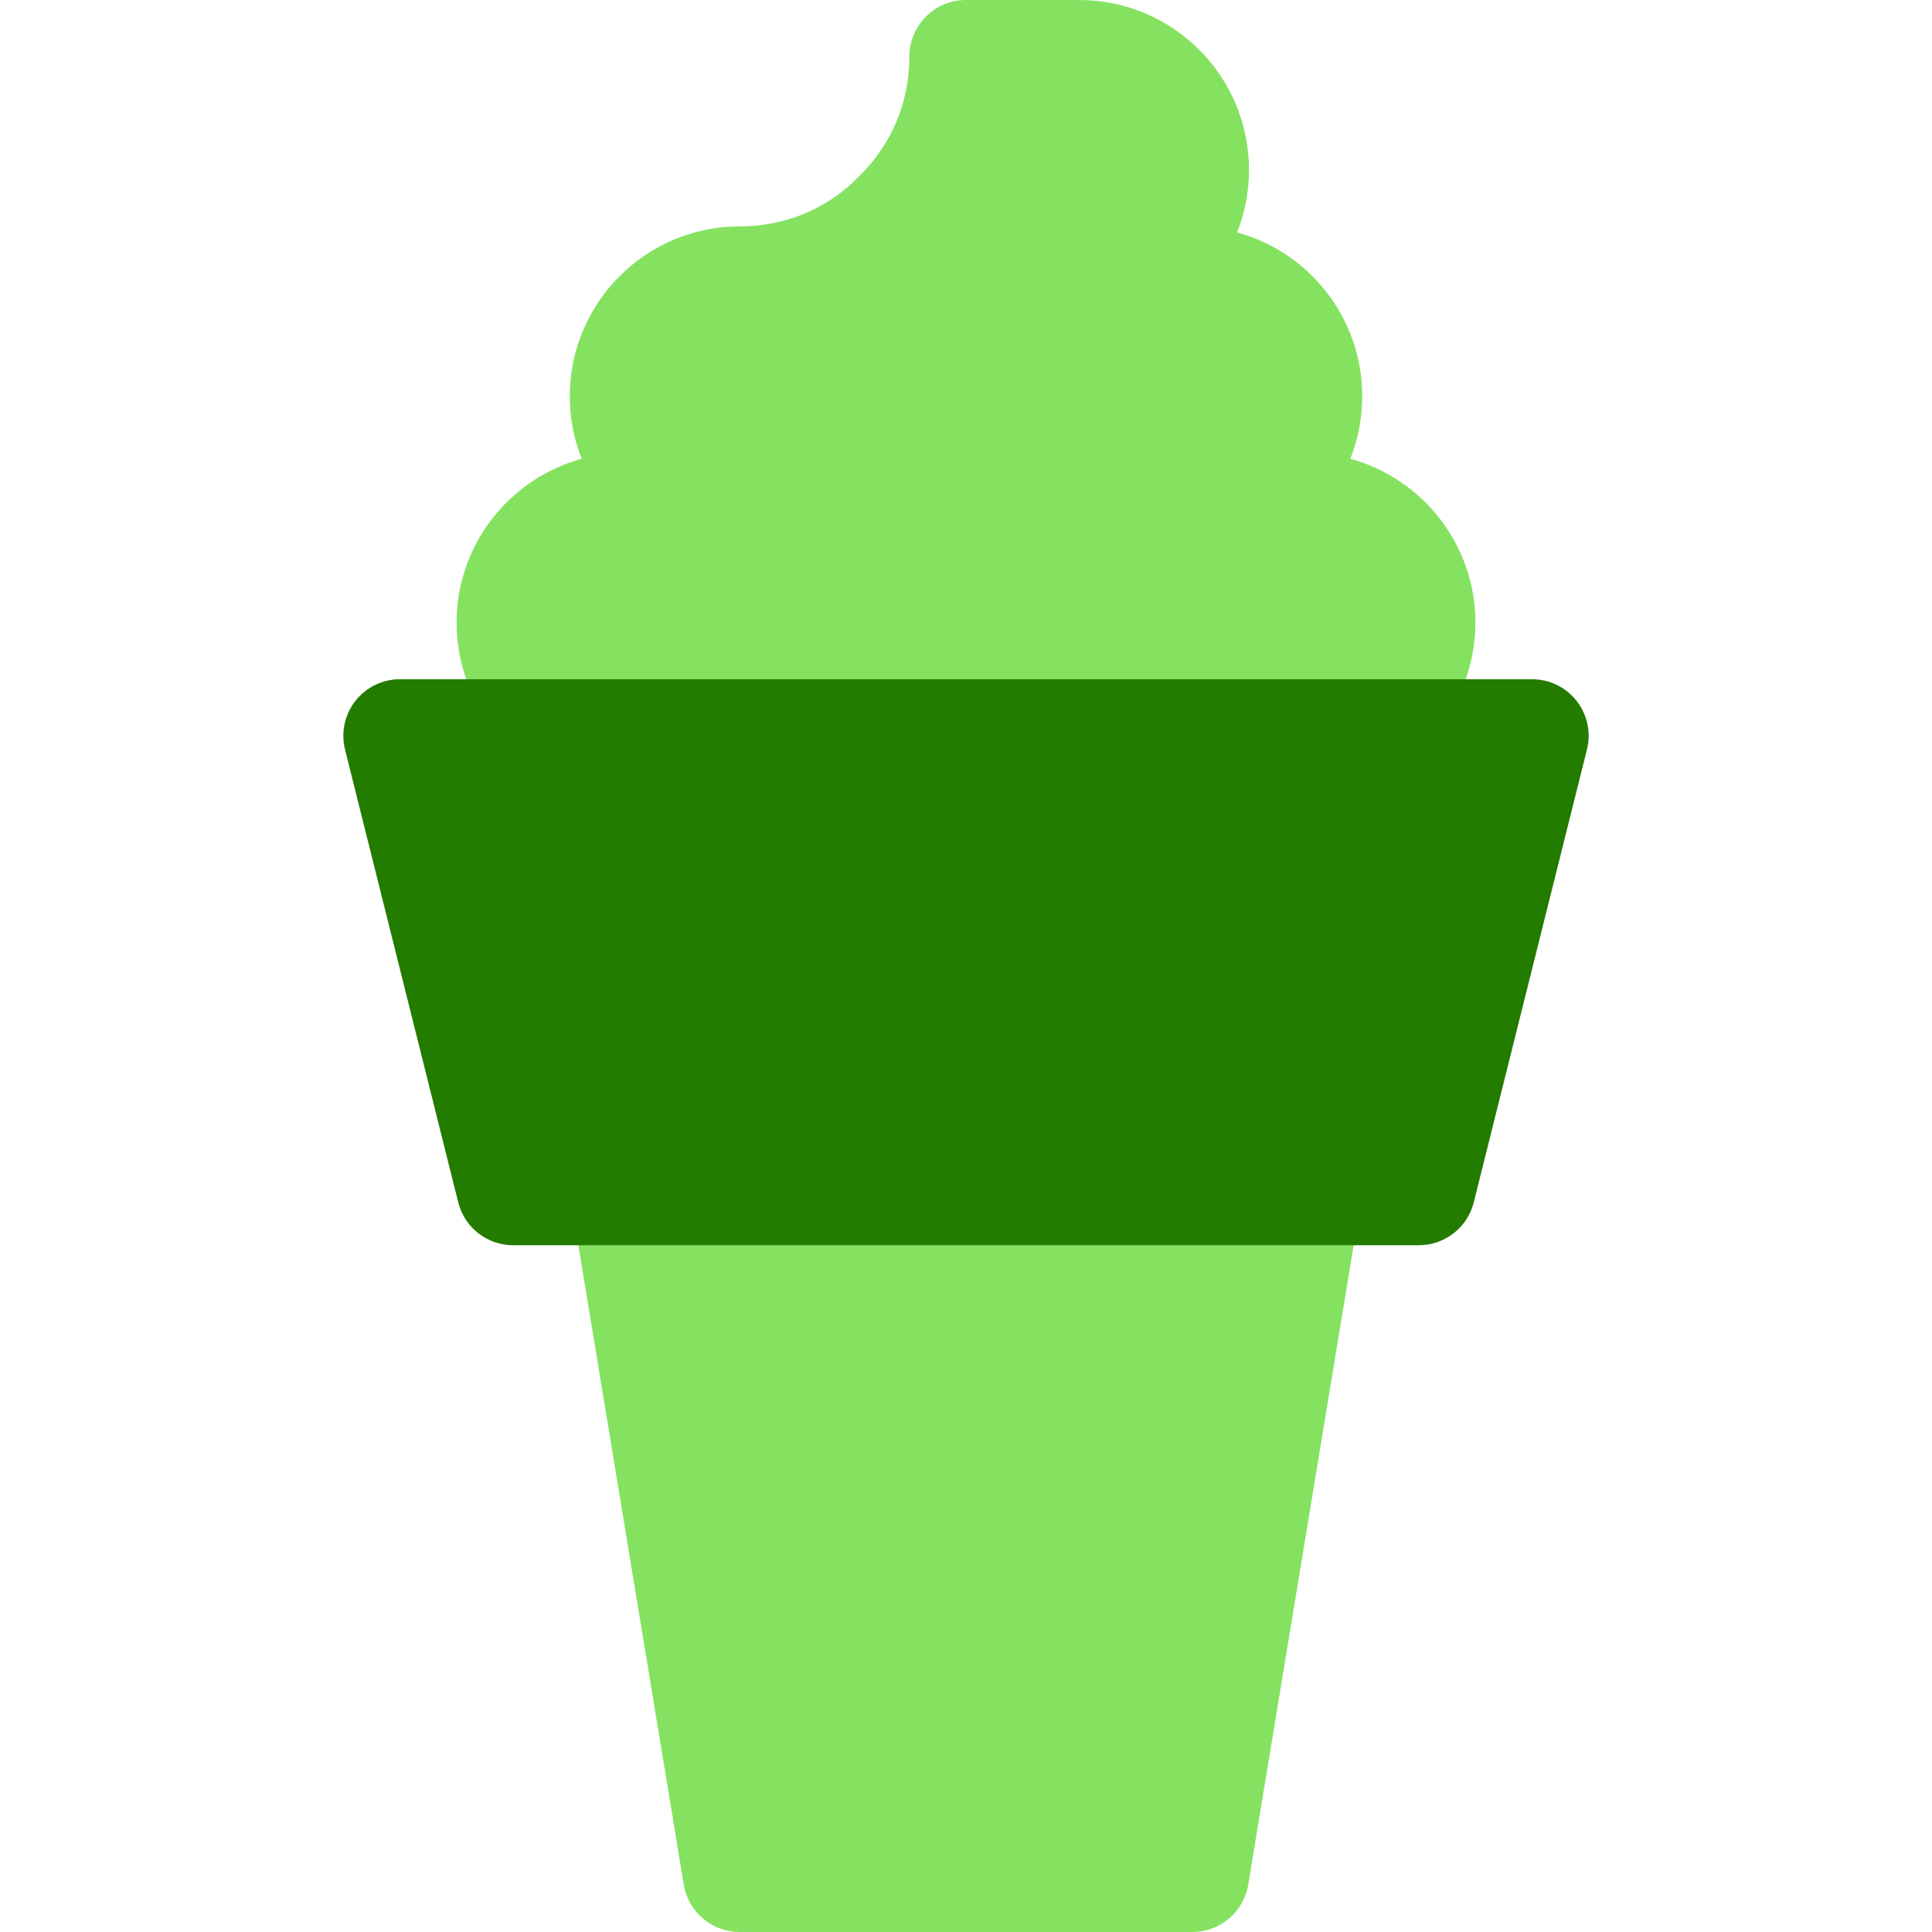 <svg width="60" height="60" viewBox="0 0 60 60" fill="none" xmlns="http://www.w3.org/2000/svg">
<path d="M41.934 14.248C42.174 13.645 42.305 12.99 42.305 12.305C42.305 9.877 40.657 7.826 38.418 7.217C38.659 6.614 38.789 5.958 38.789 5.273C38.789 2.366 36.423 0 33.516 0H30C29.028 0 28.242 0.786 28.242 1.758C28.242 3.174 27.693 4.487 26.666 5.49C25.698 6.484 24.387 7.031 22.969 7.031C20.061 7.031 17.695 9.397 17.695 12.305C17.695 12.99 17.826 13.645 18.066 14.248C15.828 14.857 14.18 16.909 14.18 19.336C14.18 22.244 16.545 24.609 19.453 24.609H40.547C43.455 24.609 45.82 22.244 45.82 19.336C45.82 16.909 44.172 14.857 41.934 14.248ZM40.547 35.156H19.453C18.366 35.156 17.539 36.133 17.719 37.203L21.235 58.531C21.376 59.379 22.11 60 22.969 60H37.031C37.889 60 38.624 59.379 38.765 58.531L42.281 37.203C42.461 36.131 41.632 35.156 40.547 35.156Z" fill="#84E260"/>
<path d="M48.965 21.77C48.632 21.343 48.12 21.094 47.578 21.094H12.422C11.879 21.094 11.368 21.343 11.035 21.77C10.702 22.196 10.585 22.752 10.715 23.277L14.231 37.34C14.427 38.123 15.13 38.672 15.937 38.672H44.062C44.869 38.672 45.573 38.123 45.769 37.34L49.284 23.277C49.415 22.752 49.298 22.196 48.965 21.77Z" fill="#237B00"/>
</svg>
